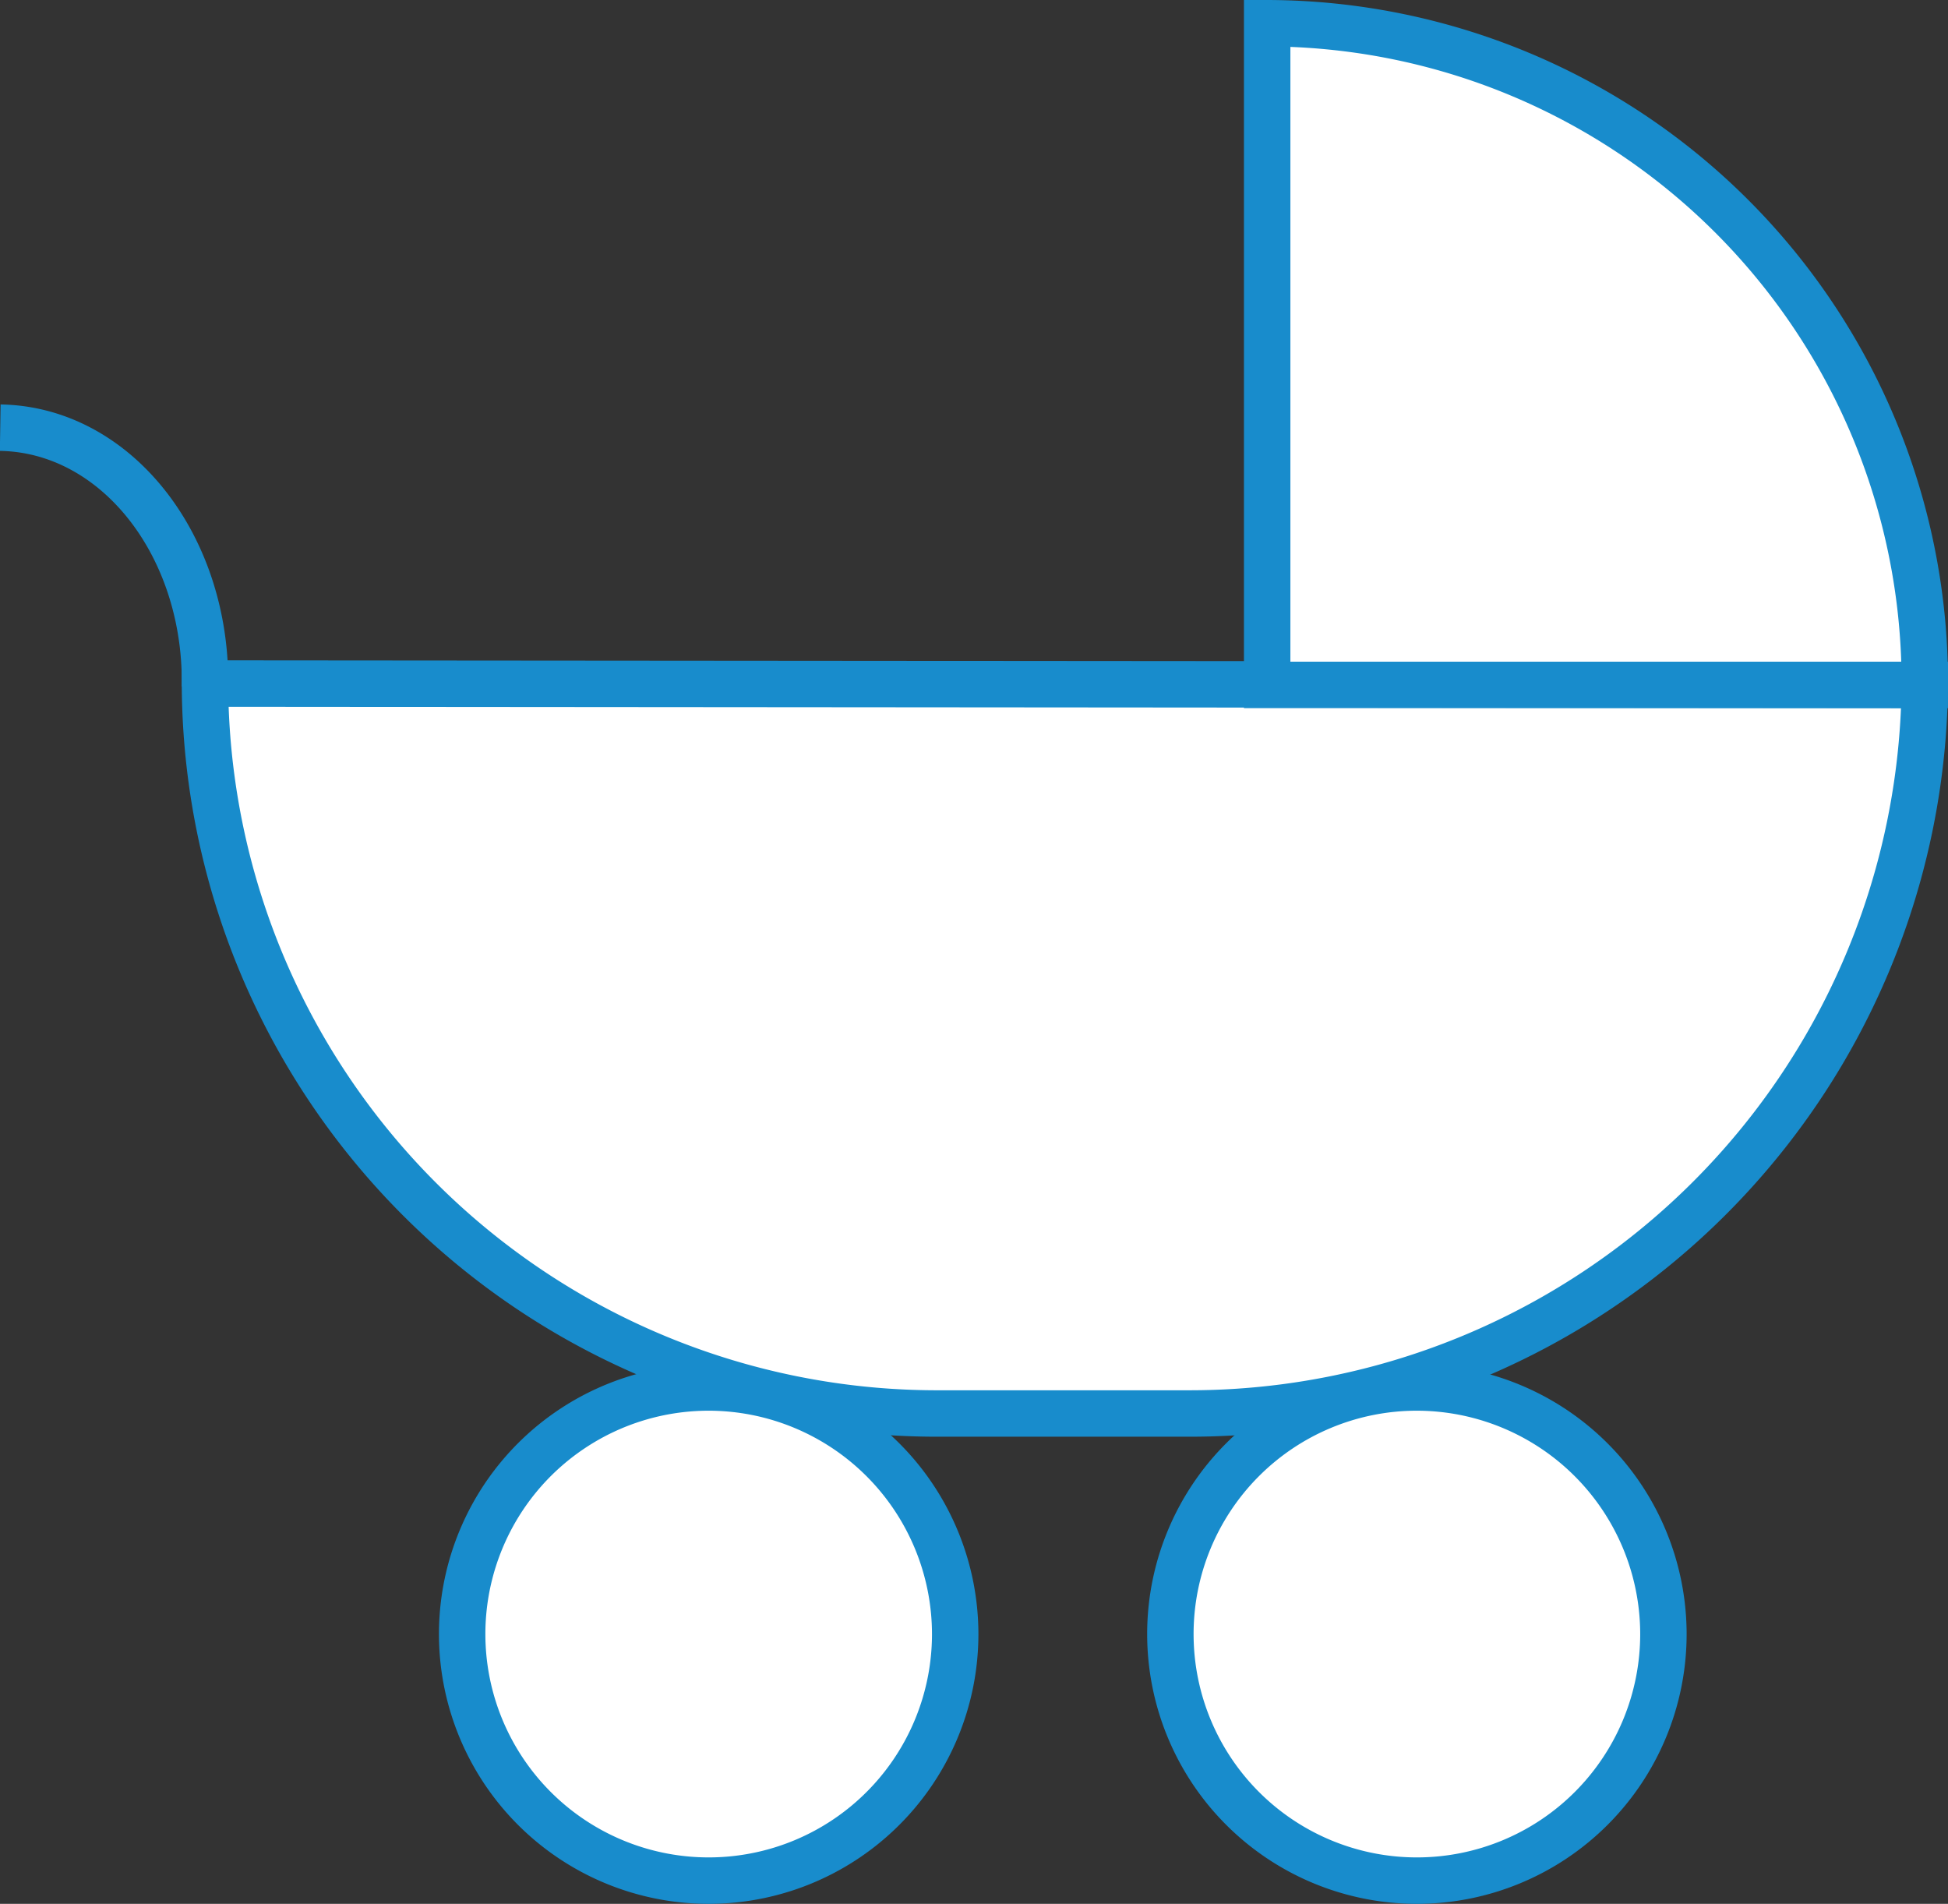 <svg id="Layer_1" data-name="Layer 1" xmlns="http://www.w3.org/2000/svg" viewBox="0 0 83.92 82"><rect x="0" y="0" width="83.92" height="82" fill="#333333" stroke="none"/><defs><style>.cls-1{fill:#fff;}.cls-2{fill:none;stroke:#188ccc;stroke-width:2px;}</style></defs><title>M&amp;amp;B-care-icon</title><path class="cls-1" d="M44.14,74.88A10.62,10.62,0,1,1,33.52,64.26,10.63,10.63,0,0,1,44.14,74.88" transform="translate(-2.99 -4.5)"/><path class="cls-2" d="M44.14,74.88A10.62,10.62,0,1,1,33.52,64.26,10.63,10.63,0,0,1,44.14,74.88Z" transform="translate(-2.99 -4.5)"/><path class="cls-1" d="M74.65,74.88A10.62,10.62,0,1,1,64,64.26,10.63,10.63,0,0,1,74.65,74.88" transform="translate(-2.99 -4.5)"/><path class="cls-2" d="M74.65,74.88A10.62,10.62,0,1,1,64,64.26,10.63,10.63,0,0,1,74.65,74.88Z" transform="translate(-2.99 -4.5)"/><path class="cls-1" d="M11.82,33.94A31.54,31.54,0,0,0,43.26,65.38h11A31.67,31.67,0,0,0,85.91,34Z" transform="translate(-2.99 -4.5)"/><path class="cls-2" d="M11.82,33.94A31.54,31.54,0,0,0,43.26,65.38h11A31.67,31.67,0,0,0,85.91,34Z" transform="translate(-2.99 -4.5)"/><path class="cls-1" d="M85.91,33.46A28.39,28.39,0,0,0,57.58,5V33.46Z" transform="translate(-2.99 -4.5)"/><path class="cls-2" d="M85.91,34A28.39,28.39,0,0,0,57.58,5.5V34ZM3,22.92C8,23,11.92,28,11.82,34.08" transform="translate(-2.99 -4.5)"/></svg>